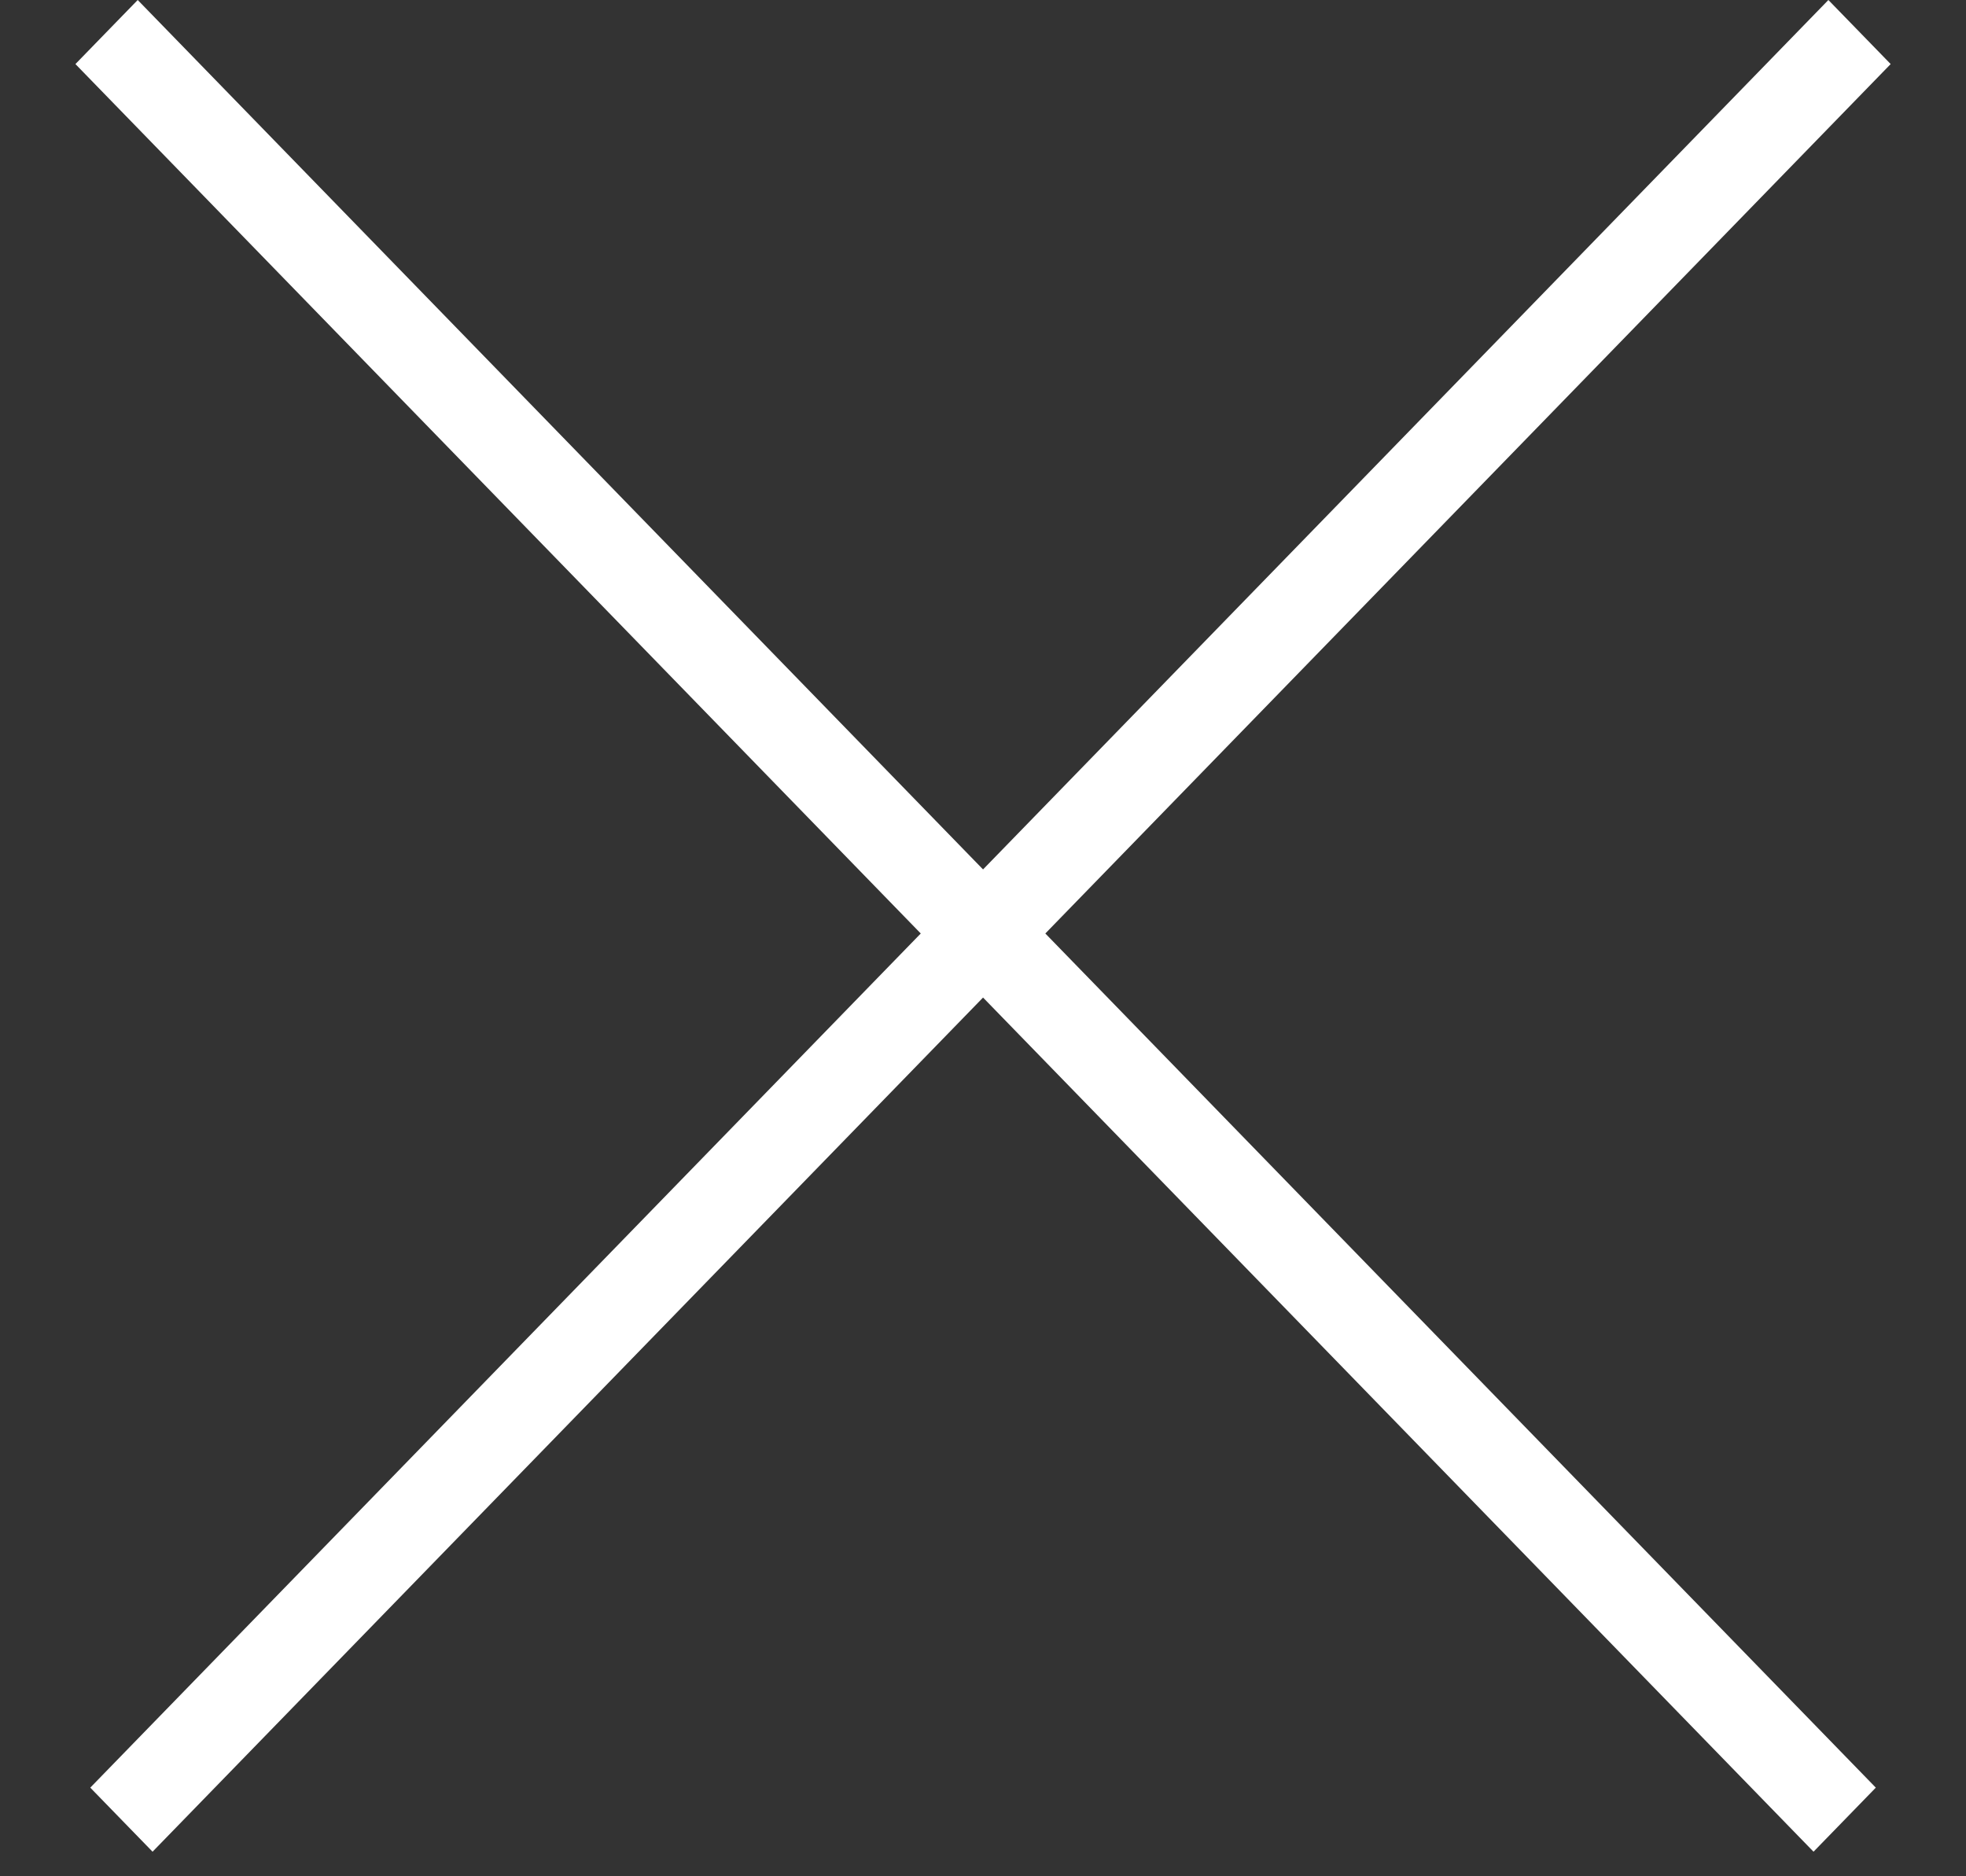 <svg width="22" height="21" viewBox="0 0 22 21" fill="none" xmlns="http://www.w3.org/2000/svg">
<rect x="0" y="0" width="22" height="21" fill="#333333" stroke="none"/>
<line y1="-0.5" x2="27.905" y2="-0.5" transform="matrix(-0.697 0.717 -0.697 -0.717 20.46 0)" stroke="white"/>
<line y1="-0.5" x2="27.905" y2="-0.5" transform="matrix(0.697 0.717 0.697 -0.717 1.541 0)" stroke="white"/>
</svg>
